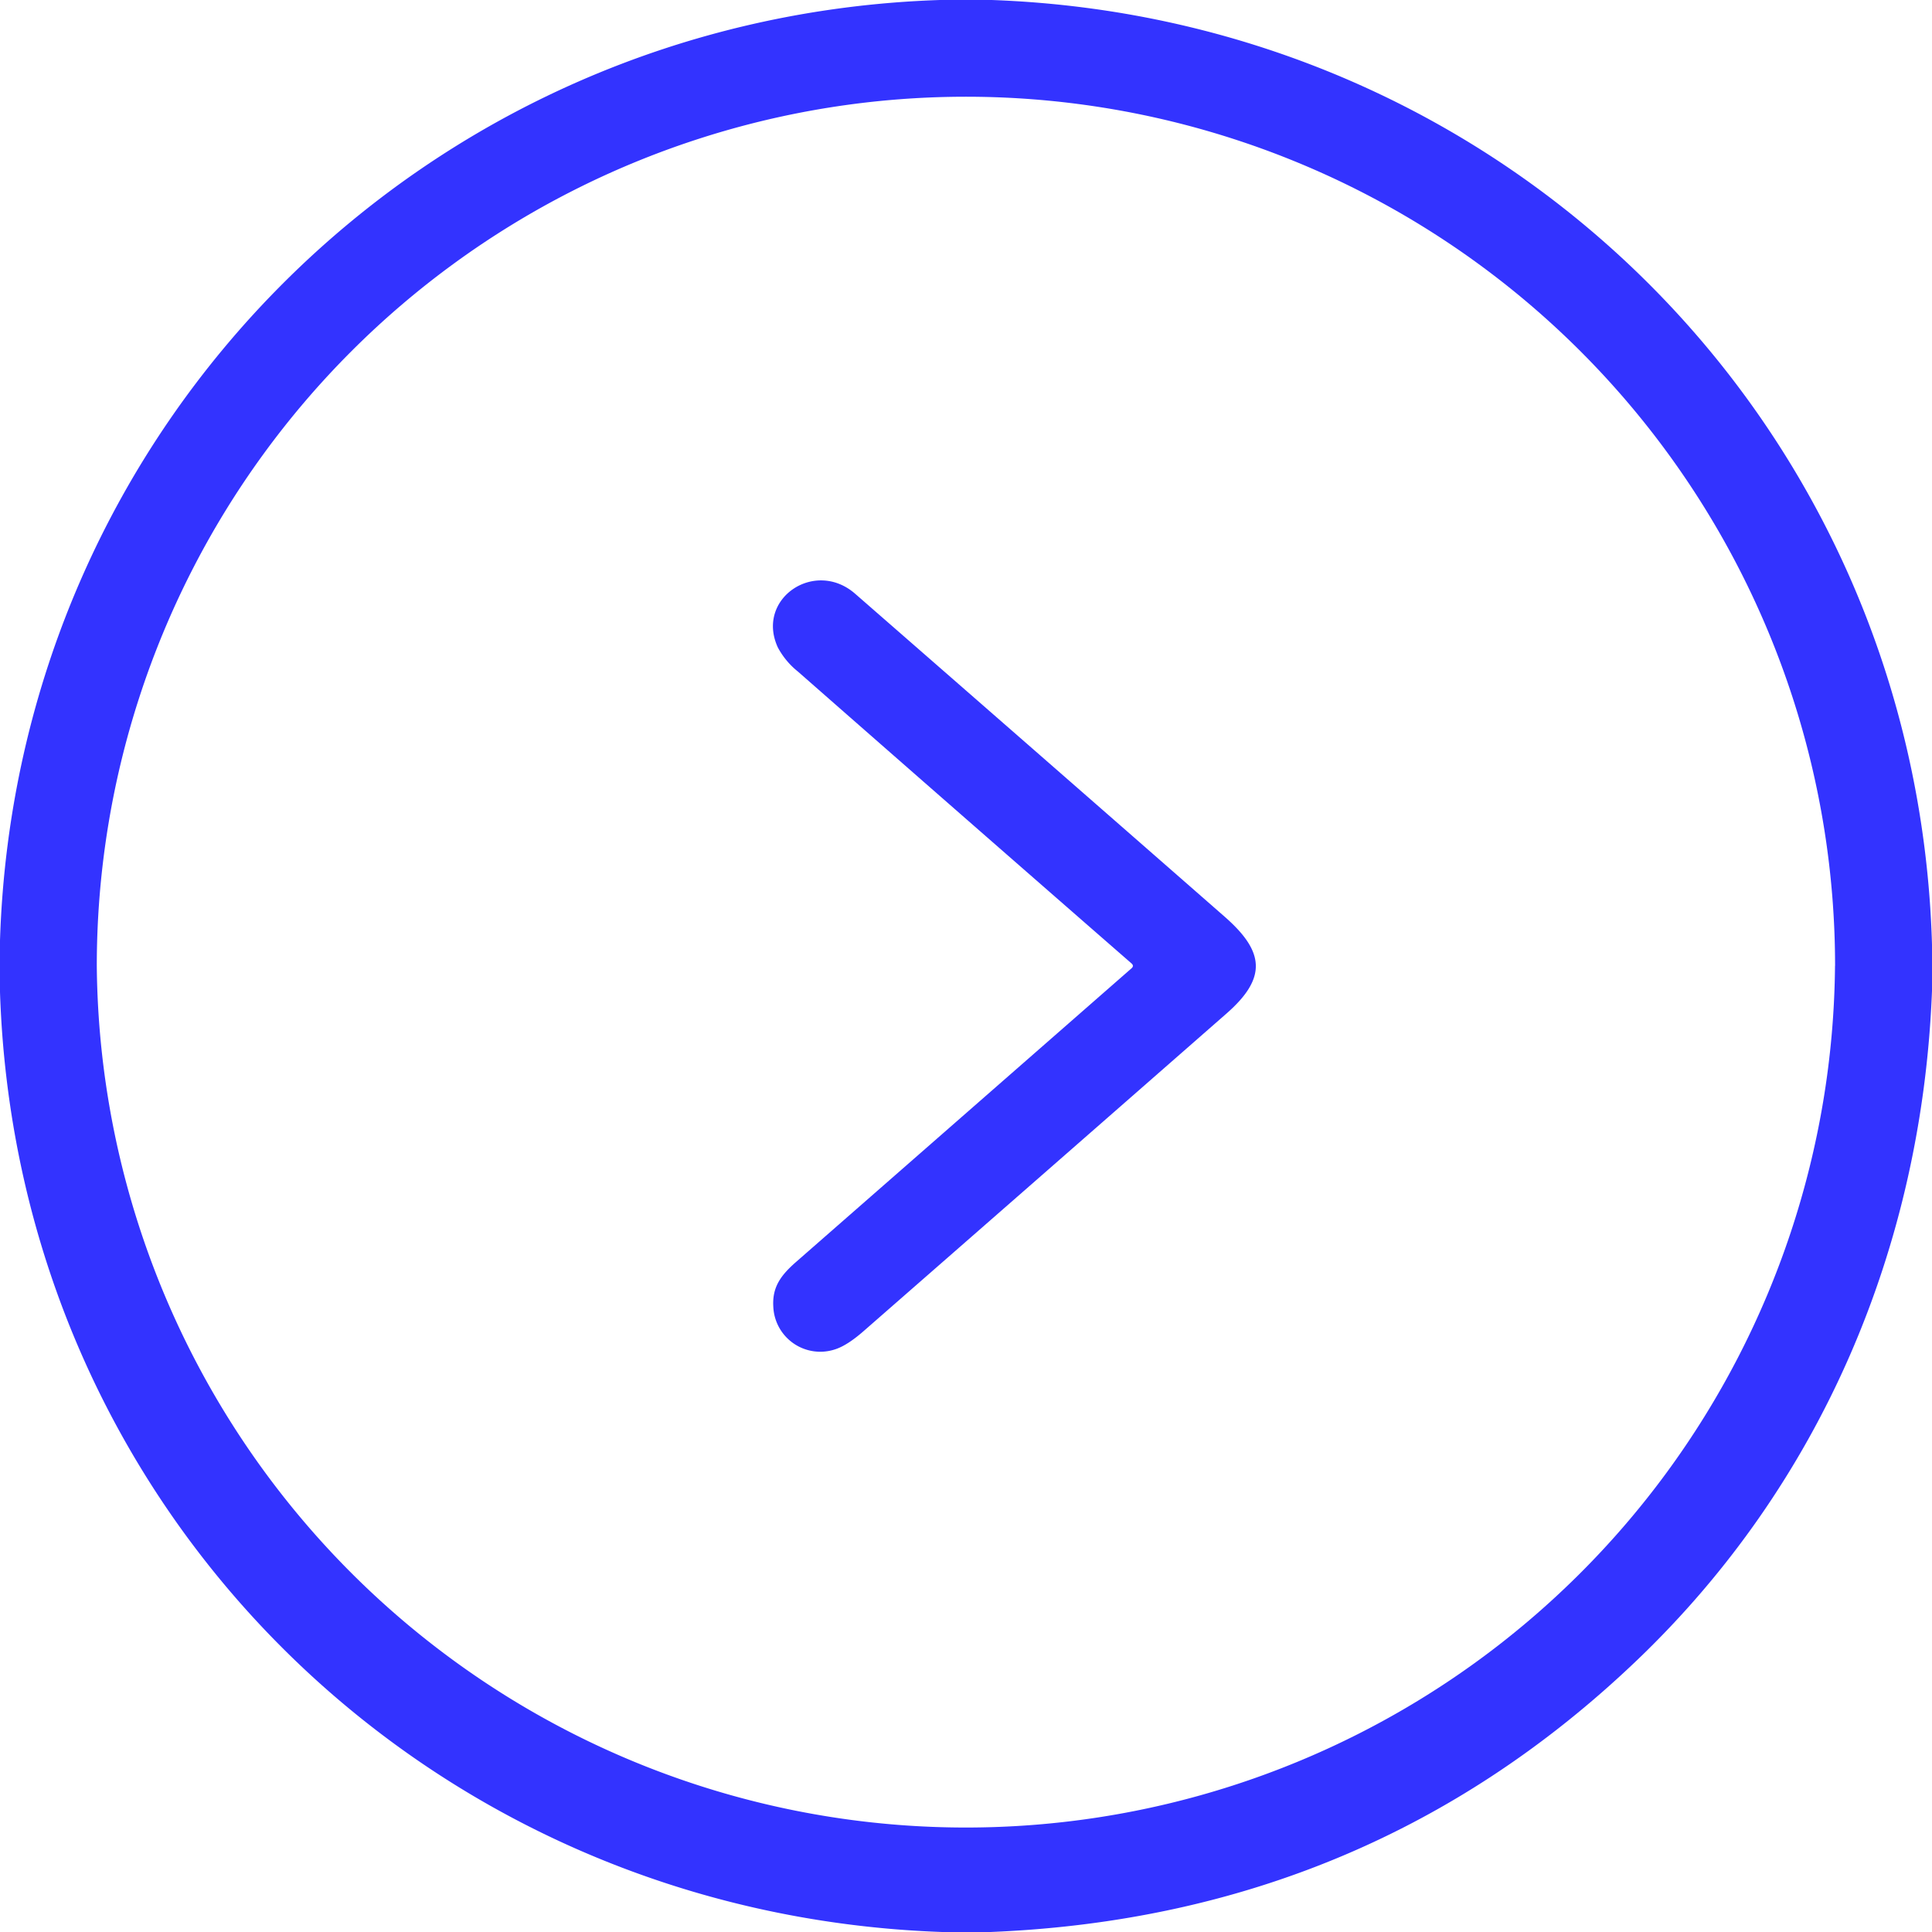 <svg width="30" height="30" fill="none" xmlns="http://www.w3.org/2000/svg"><g clip-path="url(#a)" fill="#33F"><path d="M14.595 0h.803C23.413.287 29.766 6.613 30 14.667v.719c-.155 3.971-1.719 7.657-4.58 10.393-2.776 2.655-6.123 4.062-10.04 4.221h-.75C6.626 29.72.263 23.454 0 15.405v-.803C.255 6.592 6.61.264 14.595 0Zm13.9 14.998a13.496 13.496 0 1 0-26.992 0 13.496 13.496 0 0 0 26.991 0Z"/><path d="M17.57 14.96a2036.44 2036.44 0 0 1-5.18-4.532 1.211 1.211 0 0 1-.311-.373c-.35-.756.573-1.383 1.2-.835 1.914 1.67 3.827 3.342 5.738 5.015.616.54.663.947.027 1.504a6100.992 6100.992 0 0 1-5.63 4.927c-.173.152-.322.247-.448.287a.73.73 0 0 1-.958-.659c-.02-.312.12-.496.365-.709l5.196-4.548c.03-.026.03-.052 0-.077Z"/></g><defs><clipPath id="a"><path fill="#fff" d="M0 0h30v30H0z"/></clipPath></defs></svg>